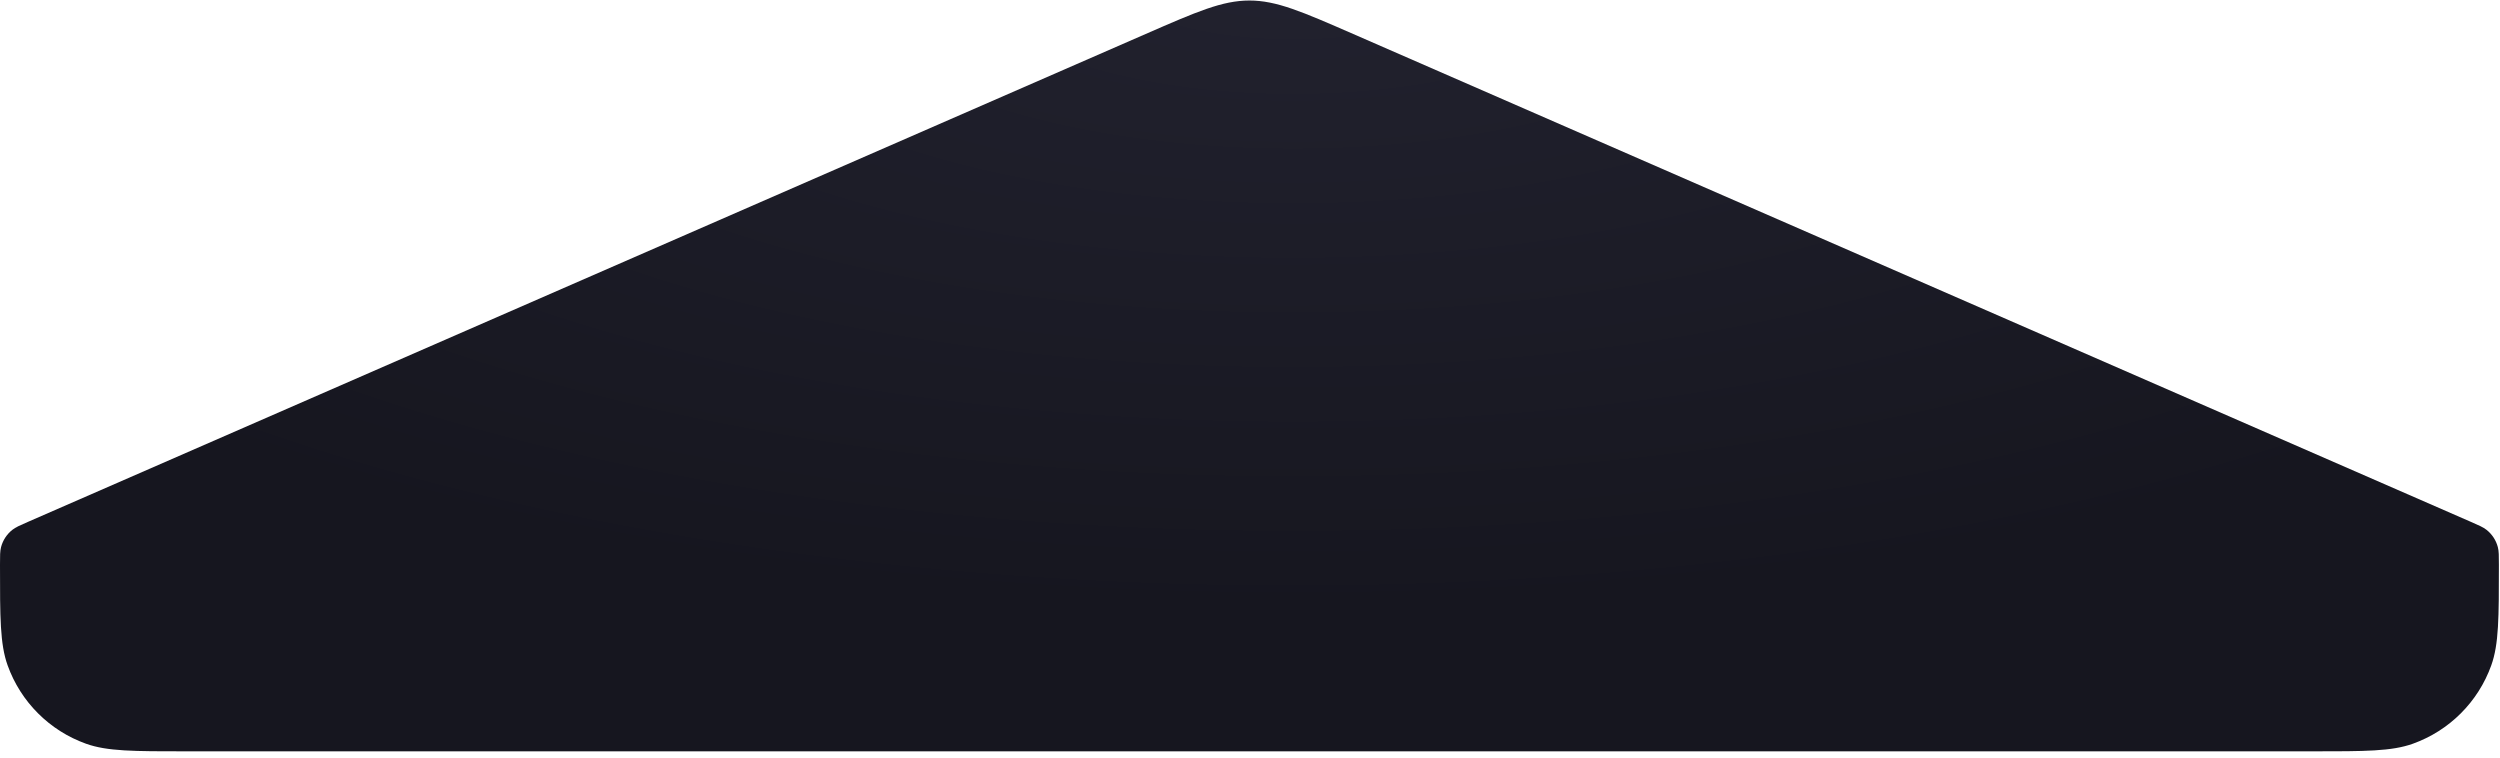 <?xml version="1.0" encoding="utf-8"?>
<svg xmlns="http://www.w3.org/2000/svg" fill="none" height="100%" overflow="visible" preserveAspectRatio="none" style="display: block;" viewBox="0 0 221 67" width="100%">
<path d="M5.118e-08 49.914C5.36388e-08 49.121 5.48682e-08 48.724 0.092 48.37C0.25 47.762 0.603 47.222 1.097 46.834C1.385 46.608 1.749 46.449 2.475 46.132L101.269 3.008C105.793 1.033 108.055 0.046 110.451 0.046C112.846 0.046 115.108 1.033 119.632 3.008L218.426 46.132C219.153 46.449 219.516 46.608 219.804 46.834C220.299 47.222 220.652 47.762 220.81 48.37C220.902 48.724 220.902 49.121 220.902 49.914V49.914C220.902 54.596 220.902 56.937 220.229 58.815C219.071 62.045 216.528 64.587 213.298 65.745C211.421 66.418 209.08 66.418 204.397 66.418H16.504C11.822 66.418 9.481 66.418 7.603 65.745C4.373 64.587 1.831 62.045 0.673 58.815C2.93999e-08 56.937 3.666e-08 54.596 5.118e-08 49.914V49.914Z" fill="url(#paint0_radial_0_439)" id="Rectangle 1887"/>
<defs>
<radialGradient cx="0" cy="0" gradientTransform="translate(114.305 -3.869) rotate(90) scale(58.094 145.457)" gradientUnits="userSpaceOnUse" id="paint0_radial_0_439" r="1">
<stop stop-color="#22222F"/>
<stop offset="1" stop-color="#16161F"/>
</radialGradient>
</defs>
</svg>